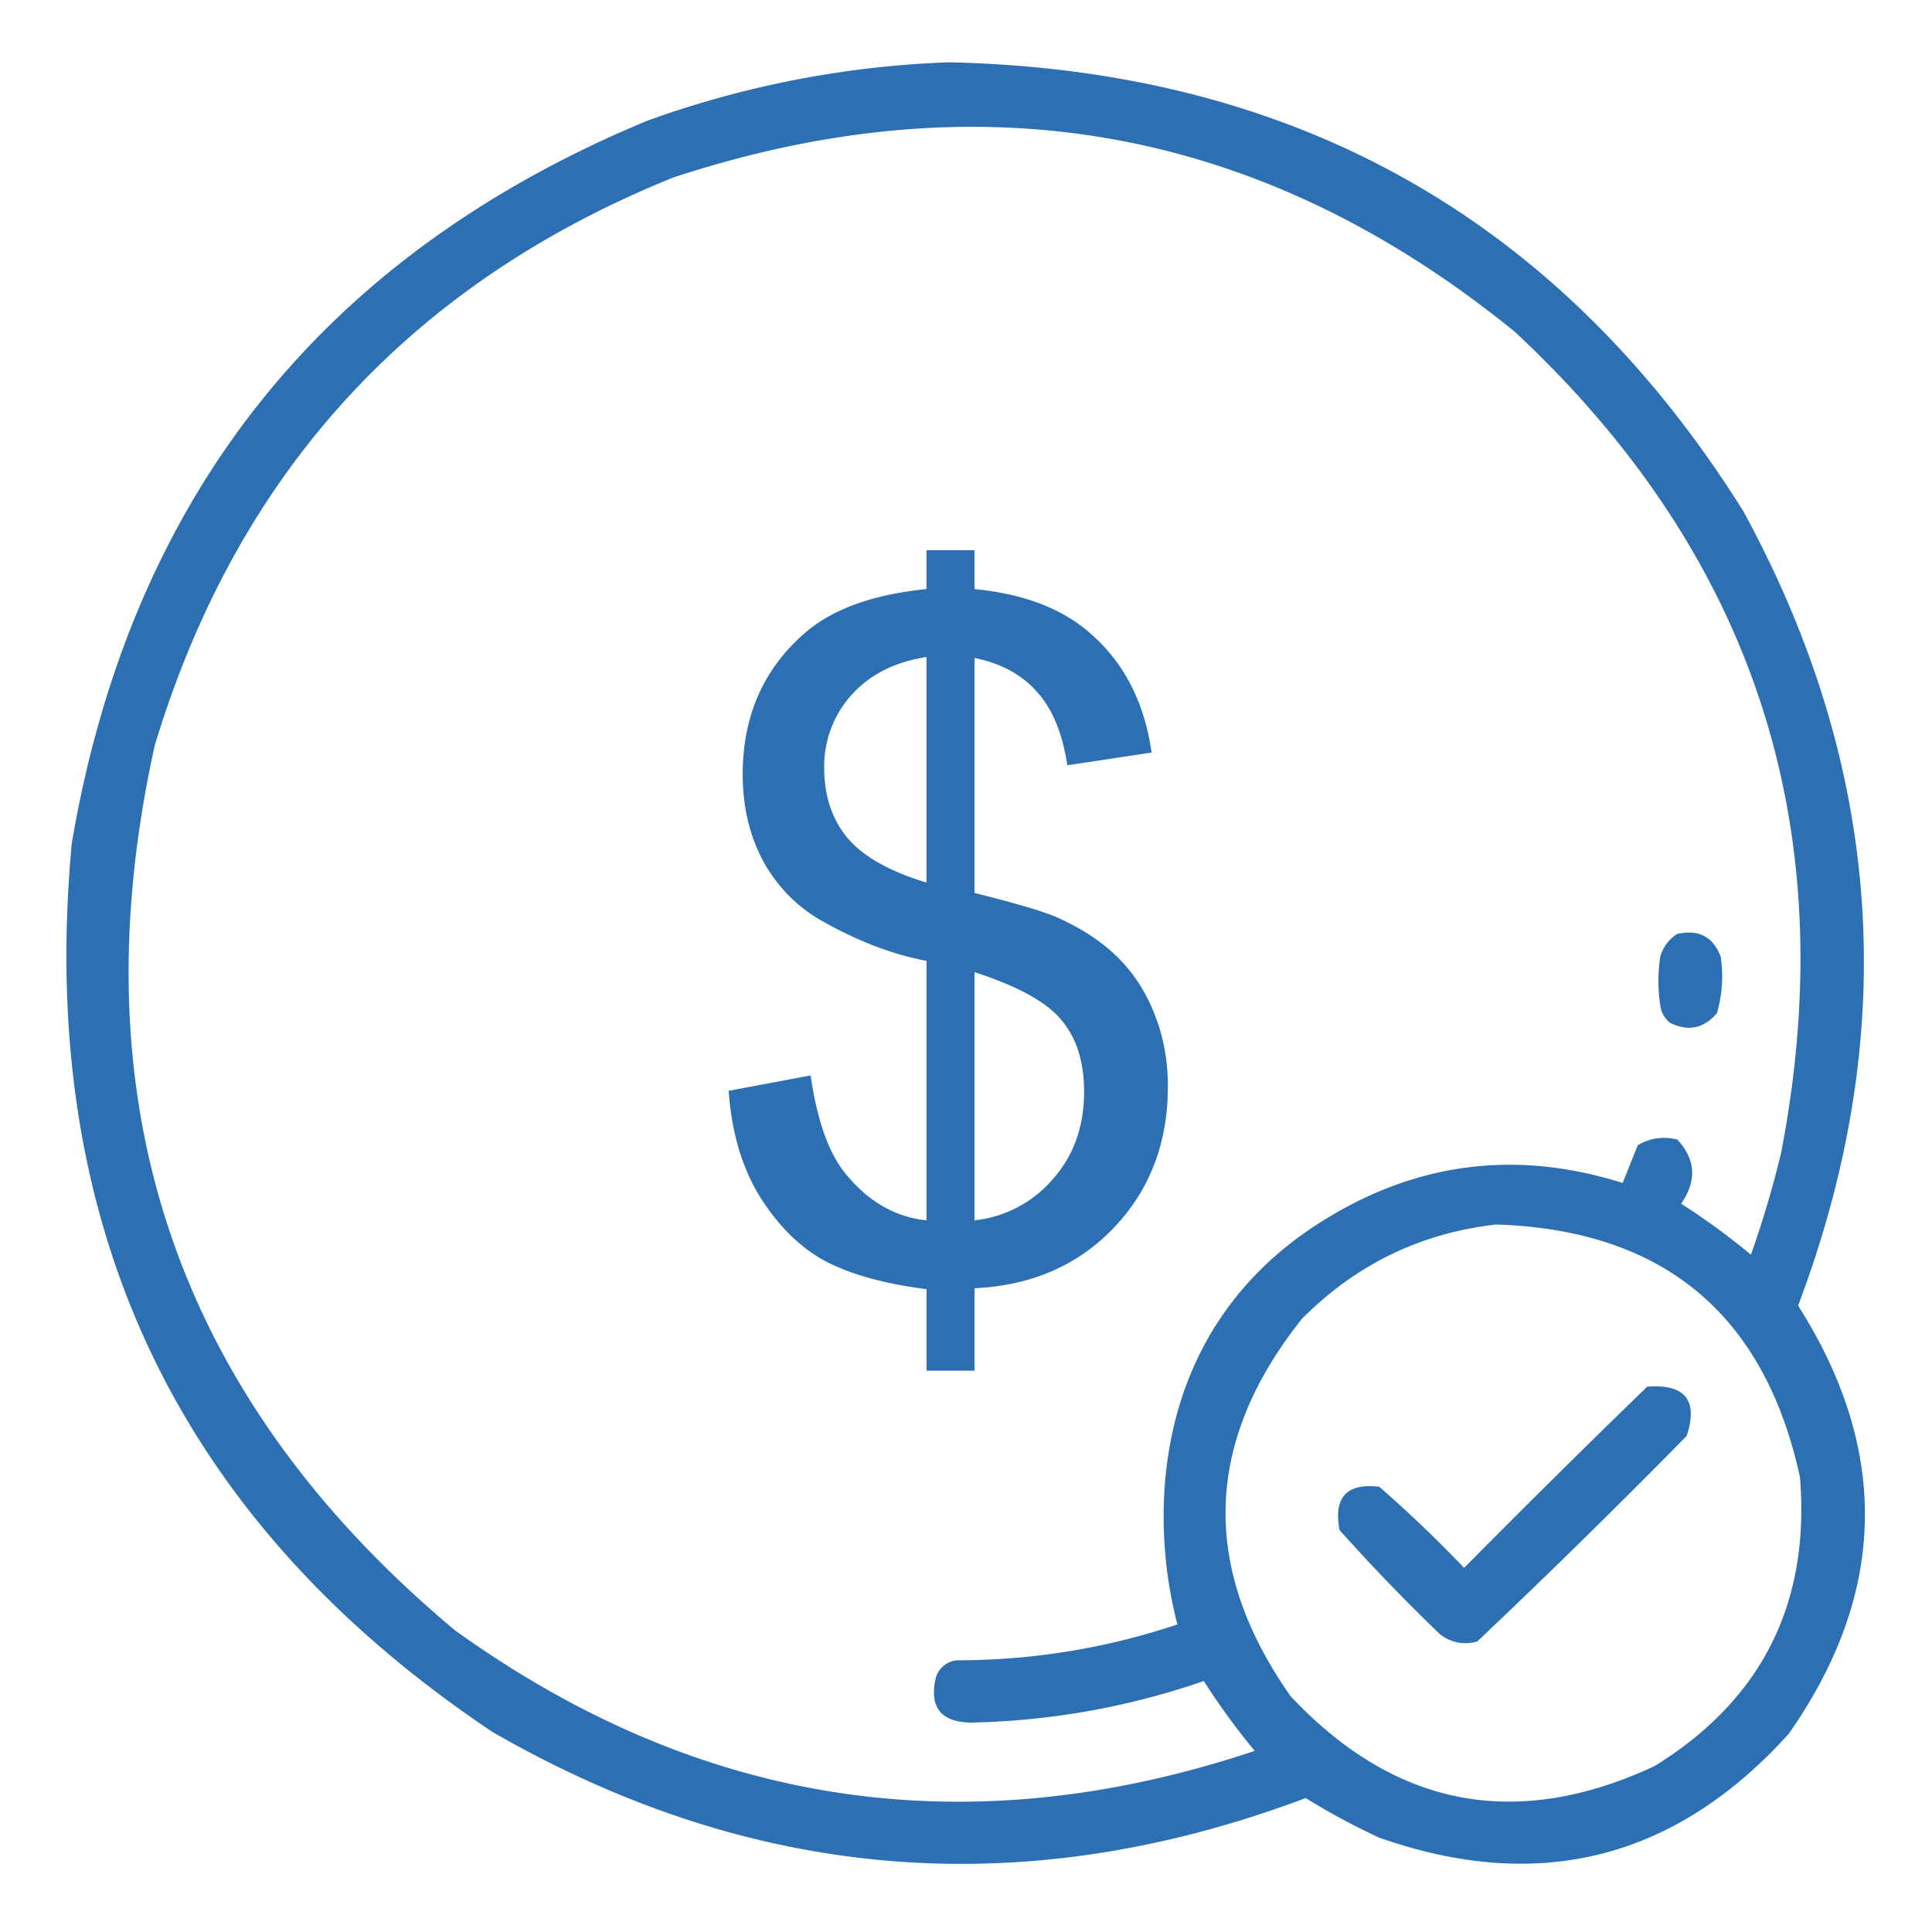 <svg width="40" height="40" viewBox="0 0 40 40" fill="none" xmlns="http://www.w3.org/2000/svg"><path fill-rule="evenodd" clip-rule="evenodd" d="M19.65 1.29c7.18.157 12.663 3.256 16.445 9.296 2.892 5.306 3.27 10.788 1.133 16.445 1.907 3.002 1.842 5.958-.195 8.867-2.346 2.595-5.172 3.311-8.477 2.149a14.21 14.21 0 0 1-1.523-.82c-5.831 2.194-11.443 1.738-16.836-1.368C3.657 31.483.753 25.35 1.486 17.461 2.71 10.275 6.68 5.288 13.4 2.5a20.464 20.464 0 0 1 6.25-1.21zm7.617 24.062c-3.438 2.225-3.477 6.044-2.89 8.28-1.48.495-3.004.742-4.57.743a.504.504 0 0 0-.43.352c-.145.62.102.933.742.937a15.697 15.697 0 0 0 4.804-.86c.322.504.673.986 1.055 1.446-5.959 1.991-11.48 1.158-16.563-2.5-5.776-4.83-7.847-10.937-6.21-18.32C4.908 9.794 8.489 5.874 13.947 3.672c6.41-2.103 12.216-1.036 17.422 3.203 4.964 4.632 6.8 10.296 5.507 16.992-.171.714-.38 1.417-.625 2.11a14.29 14.29 0 0 0-1.445-1.055c.328-.474.302-.917-.078-1.328a1.053 1.053 0 0 0-.82.117l-.313.781c-2.243-.706-4.352-.42-6.328.86zm3.711 0c3.458.112 5.555 1.857 6.289 5.234.21 2.615-.793 4.607-3.008 5.977-2.865 1.338-5.378.857-7.539-1.446-1.87-2.66-1.793-5.265.235-7.812 1.117-1.125 2.458-1.776 4.023-1.953z" fill="#2C70B3"/><path fill-rule="evenodd" clip-rule="evenodd" d="M34.727 19.336c.442-.098.74.058.898.469.059.396.033.787-.078 1.172-.274.321-.6.386-.977.195a.55.55 0 0 1-.195-.352 3.32 3.32 0 0 1 0-1.015.803.803 0 0 1 .352-.469zm-.625 9.374c.786-.06 1.06.278.82 1.017a166.799 166.799 0 0 1-4.336 4.257.845.845 0 0 1-.781-.156 40.152 40.152 0 0 1-2.07-2.148c-.13-.677.143-.977.82-.899.61.532 1.195 1.091 1.758 1.68a256.162 256.162 0 0 1 3.789-3.75z" fill="#2C70B3"/><path d="M19.183 28.378v-1.687c-.844-.107-1.531-.294-2.063-.563-.525-.275-.98-.715-1.368-1.322-.382-.606-.604-1.347-.666-2.222l1.697-.318c.131.906.362 1.572.694 1.997.475.6 1.043.934 1.706 1.003v-5.372c-.694-.131-1.403-.4-2.128-.806a3.149 3.149 0 0 1-1.247-1.247c-.288-.532-.431-1.135-.431-1.81 0-1.2.425-2.172 1.275-2.915.568-.5 1.412-.807 2.53-.92v-.805h.995v.806c.98.094 1.759.381 2.334.862.737.613 1.181 1.454 1.331 2.522l-1.744.263c-.1-.663-.309-1.169-.628-1.519-.312-.356-.743-.59-1.293-.703v4.866c.85.212 1.412.378 1.687.496.525.232.953.513 1.284.844.332.331.585.725.76 1.181.181.457.272.95.272 1.482 0 1.168-.372 2.143-1.116 2.925-.744.78-1.706 1.2-2.887 1.256v1.706h-.994zm0-14.775c-.656.1-1.175.363-1.556.788a2.206 2.206 0 0 0-.563 1.509c0 .575.16 1.056.478 1.444.325.387.872.697 1.64.928v-4.669zm.994 11.663a2.483 2.483 0 0 0 1.621-.853c.432-.488.647-1.091.647-1.81 0-.612-.153-1.103-.46-1.472-.3-.375-.902-.71-1.808-1.003v5.138z" fill="#2C70B3"/></svg>
